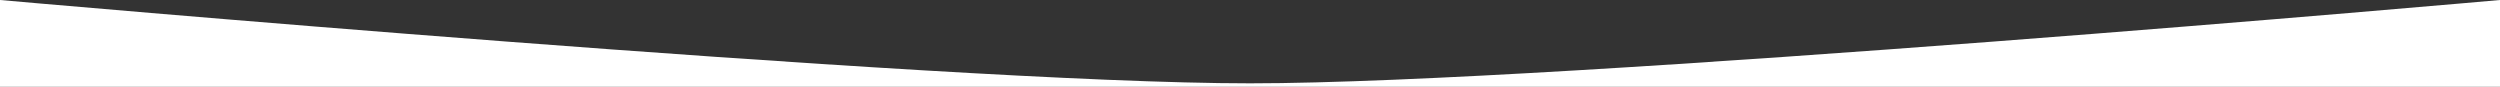 <?xml version="1.0" encoding="UTF-8"?> <svg xmlns="http://www.w3.org/2000/svg" id="Слой_1" data-name="Слой 1" viewBox="0 0 720 25"><rect x="0" y="0" width="720" height="25" fill="#333333" stroke="none"/> <defs> <style>.cls-1{fill:#fff;}</style> </defs> <path class="cls-1" d="M720,25H0V0S270,24,360,24,720,0,720,0Z"></path> </svg> 